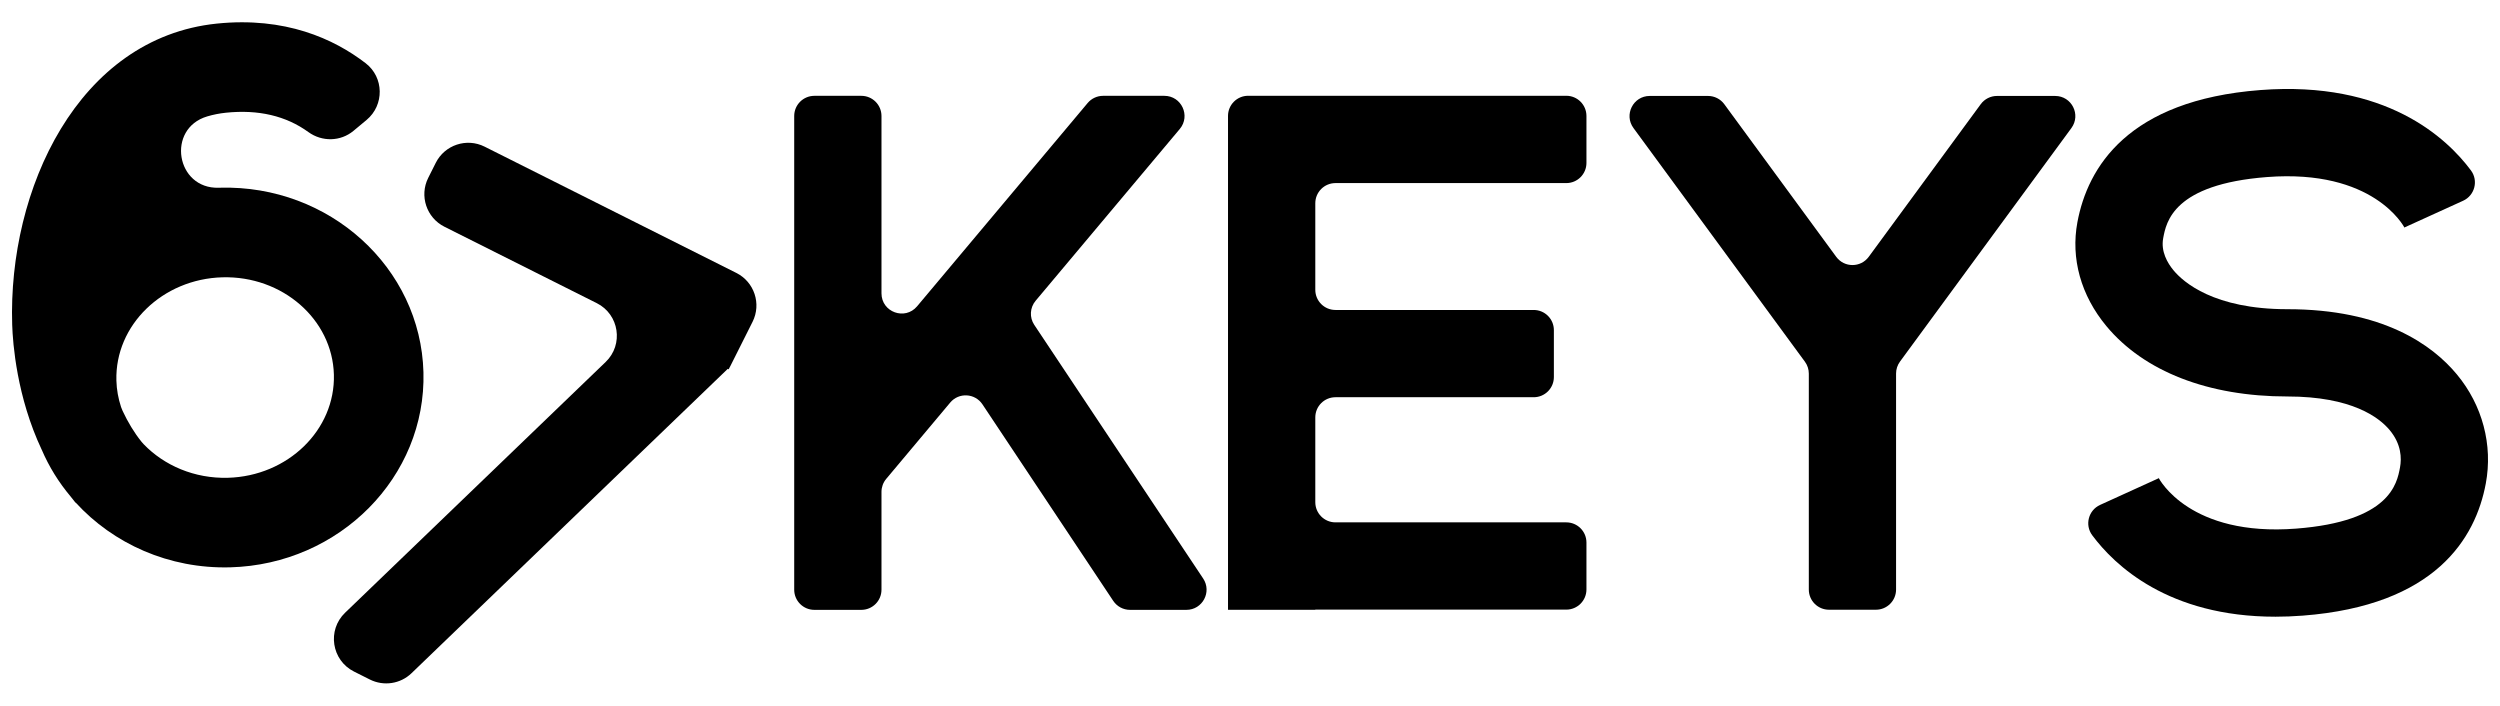 <?xml version="1.0" encoding="UTF-8"?>
<svg id="Layer_1" data-name="Layer 1" xmlns="http://www.w3.org/2000/svg" viewBox="0 0 2020 570.2">
  <defs>
    <style>
      .cls-1 {
        stroke-width: 0px;
      }
    </style>
  </defs>
  <g>
    <path class="cls-1" d="M835.7,262.51l136.46,204.94c7.21,10.83-.55,25.32-13.56,25.32h-45.55c-5.45,0-10.54-2.73-13.56-7.27l-105.67-158.78c-6.02-9.05-19.06-9.78-26.05-1.44l-51.72,61.67c-2.46,2.93-3.81,6.64-3.81,10.47v79.06c0,9-7.29,16.29-16.29,16.29h-37.94c-9,0-16.29-7.29-16.29-16.29V93.72c0-9,7.29-16.29,16.29-16.29h37.94c9,0,16.29,7.29,16.29,16.29v143.3c0,15.21,19,22.13,28.78,10.47h0s47.26-56.33,47.26-56.33l90.54-107.91c3.1-3.69,7.67-5.82,12.48-5.82h49.5c13.84,0,21.38,16.16,12.48,26.77l-116.5,138.82c-4.65,5.54-5.09,13.48-1.08,19.5Z"/>
    <path class="cls-1" d="M1281.85,93.72v37.93c0,9-7.29,16.29-16.29,16.29h-186.51c-9,0-16.29,7.29-16.29,16.29v69.94c0,9,7.29,16.29,16.29,16.29h160.19c9,0,16.29,7.29,16.29,16.29v37.93c0,9-7.29,16.29-16.29,16.29h-160.19c-9,0-16.29,7.29-16.29,16.29v68.53c0,9,7.29,16.29,16.29,16.29h186.51c9,0,16.29,7.29,16.29,16.29v37.93c0,9-7.29,16.29-16.29,16.29h-202.81v.16h-70.52v-.16h0v-70.52h0v-101.11h0v-70.52h0v-102.52h0v-54.23c0-9,7.29-16.29,16.29-16.29h257.04c9,0,16.29,7.29,16.29,16.29Z"/>
    <path class="cls-1" d="M1613.56,77.53h47.01c13.35,0,21.03,15.17,13.13,25.93l-133.22,181.49-5.3,7.23c-2.05,2.8-3.16,6.17-3.16,9.64v174.55c0,9-7.29,16.29-16.29,16.29h-37.92c-9,0-16.29-7.29-16.29-16.29v-174.48c0-3.47-1.11-6.85-3.16-9.65l-5.3-7.21-133.22-181.58c-7.9-10.76-.21-25.93,13.14-25.93h47.1c5.19,0,10.07,2.47,13.14,6.66l90.44,123.32c6.51,8.87,19.76,8.88,26.27,0l90.51-123.33c3.07-4.18,7.95-6.65,13.13-6.65Z"/>
    <path class="cls-1" d="M1838.55,498.3c-86.58,0-130.07-41.61-148.05-65.84-6.17-8.31-3.05-20.2,6.37-24.49l47.39-21.58-.31-.66c1,1.96,25.52,48,111.29,41.39,75.81-5.81,81.53-36.34,83.96-49.38,1.41-7.51,1.11-18.85-8.29-30.17-8.45-10.17-30.42-27.22-82.71-27.22-63.86,0-115.79-20.2-146.24-56.86-20.59-24.81-28.9-54.64-23.41-84.02,8.26-44.15,40.61-98.5,147.88-106.72,101.28-7.75,150.62,38.75,170.1,64.95,6.18,8.31,3.08,20.22-6.35,24.51l-47.38,21.57.32.67c-1-1.96-25.51-47.97-111.3-41.4-75.81,5.81-81.53,36.34-83.96,49.38-2.01,10.76,3.44,20.08,8.36,26.01,7.83,9.43,32.48,31.39,91.98,31.39,77.03,0,117,28.65,136.96,52.69,20.67,24.89,29.18,57.03,23.36,88.18-8.25,44.16-40.62,98.51-147.89,106.73-7.64.59-15.01.86-22.08.87Z"/>
  </g>
  <g>
    <path class="cls-1" d="M33.66,363.28c-20.08-42.66-23.33-85.68-23.81-100.89C6.37,153.1,63.09,30.69,175.06,19.08c55.34-5.71,94.66,12.22,120.38,31.99,14.89,11.45,15.19,33.83.75,45.85l-10.6,8.82c-10.45,8.7-25.4,8.96-36.42.97-18.07-13.1-40.39-18.35-66.65-15.63-5.24.54-10.26,1.55-15.06,2.97-33.23,9.82-25.31,58.78,9.33,57.65.32-.01.64-.02.97-.03,88.36-2.38,162.1,64.48,164.38,149.05s-67.75,155.3-156.1,157.69c-49.59,1.34-94.58-19.15-124.91-52.33l-.11.11c-1.41-1.66-2.68-3.38-4.01-5.06-9.57-11.38-17.45-24.09-23.34-37.84ZM94.04,307.43c.2,7.46,1.54,14.66,3.78,21.47.35,1.05.77,2.08,1.24,3.08,4.2,8.96,9.22,17.46,15.3,24.99.54.67,1.11,1.31,1.7,1.93,16.61,17.25,41.06,27.87,68.04,27.15,48.45-1.31,86.89-38.7,85.68-83.36-1.2-44.67-41.6-79.94-90.05-78.63-48.45,1.31-86.9,38.7-85.69,83.37Z"/>
    <path class="cls-1" d="M482.21,244.96l-123.09-61.75c-14.53-7.29-20.4-24.97-13.11-39.5l6.07-12.1c7.29-14.53,24.97-20.4,39.5-13.11l203.38,102.03c14.53,7.29,20.4,24.97,13.11,39.5l-18.17,36.21-.08.08-1.06,2.1-.74-.37-255.53,245.92c-8.99,8.65-22.45,10.69-33.61,5.1l-12.85-6.45c-18.15-9.11-21.84-33.43-7.21-47.51l210.58-202.65c14.63-14.08,10.94-38.4-7.21-47.51Z"/>
  </g>
</svg>